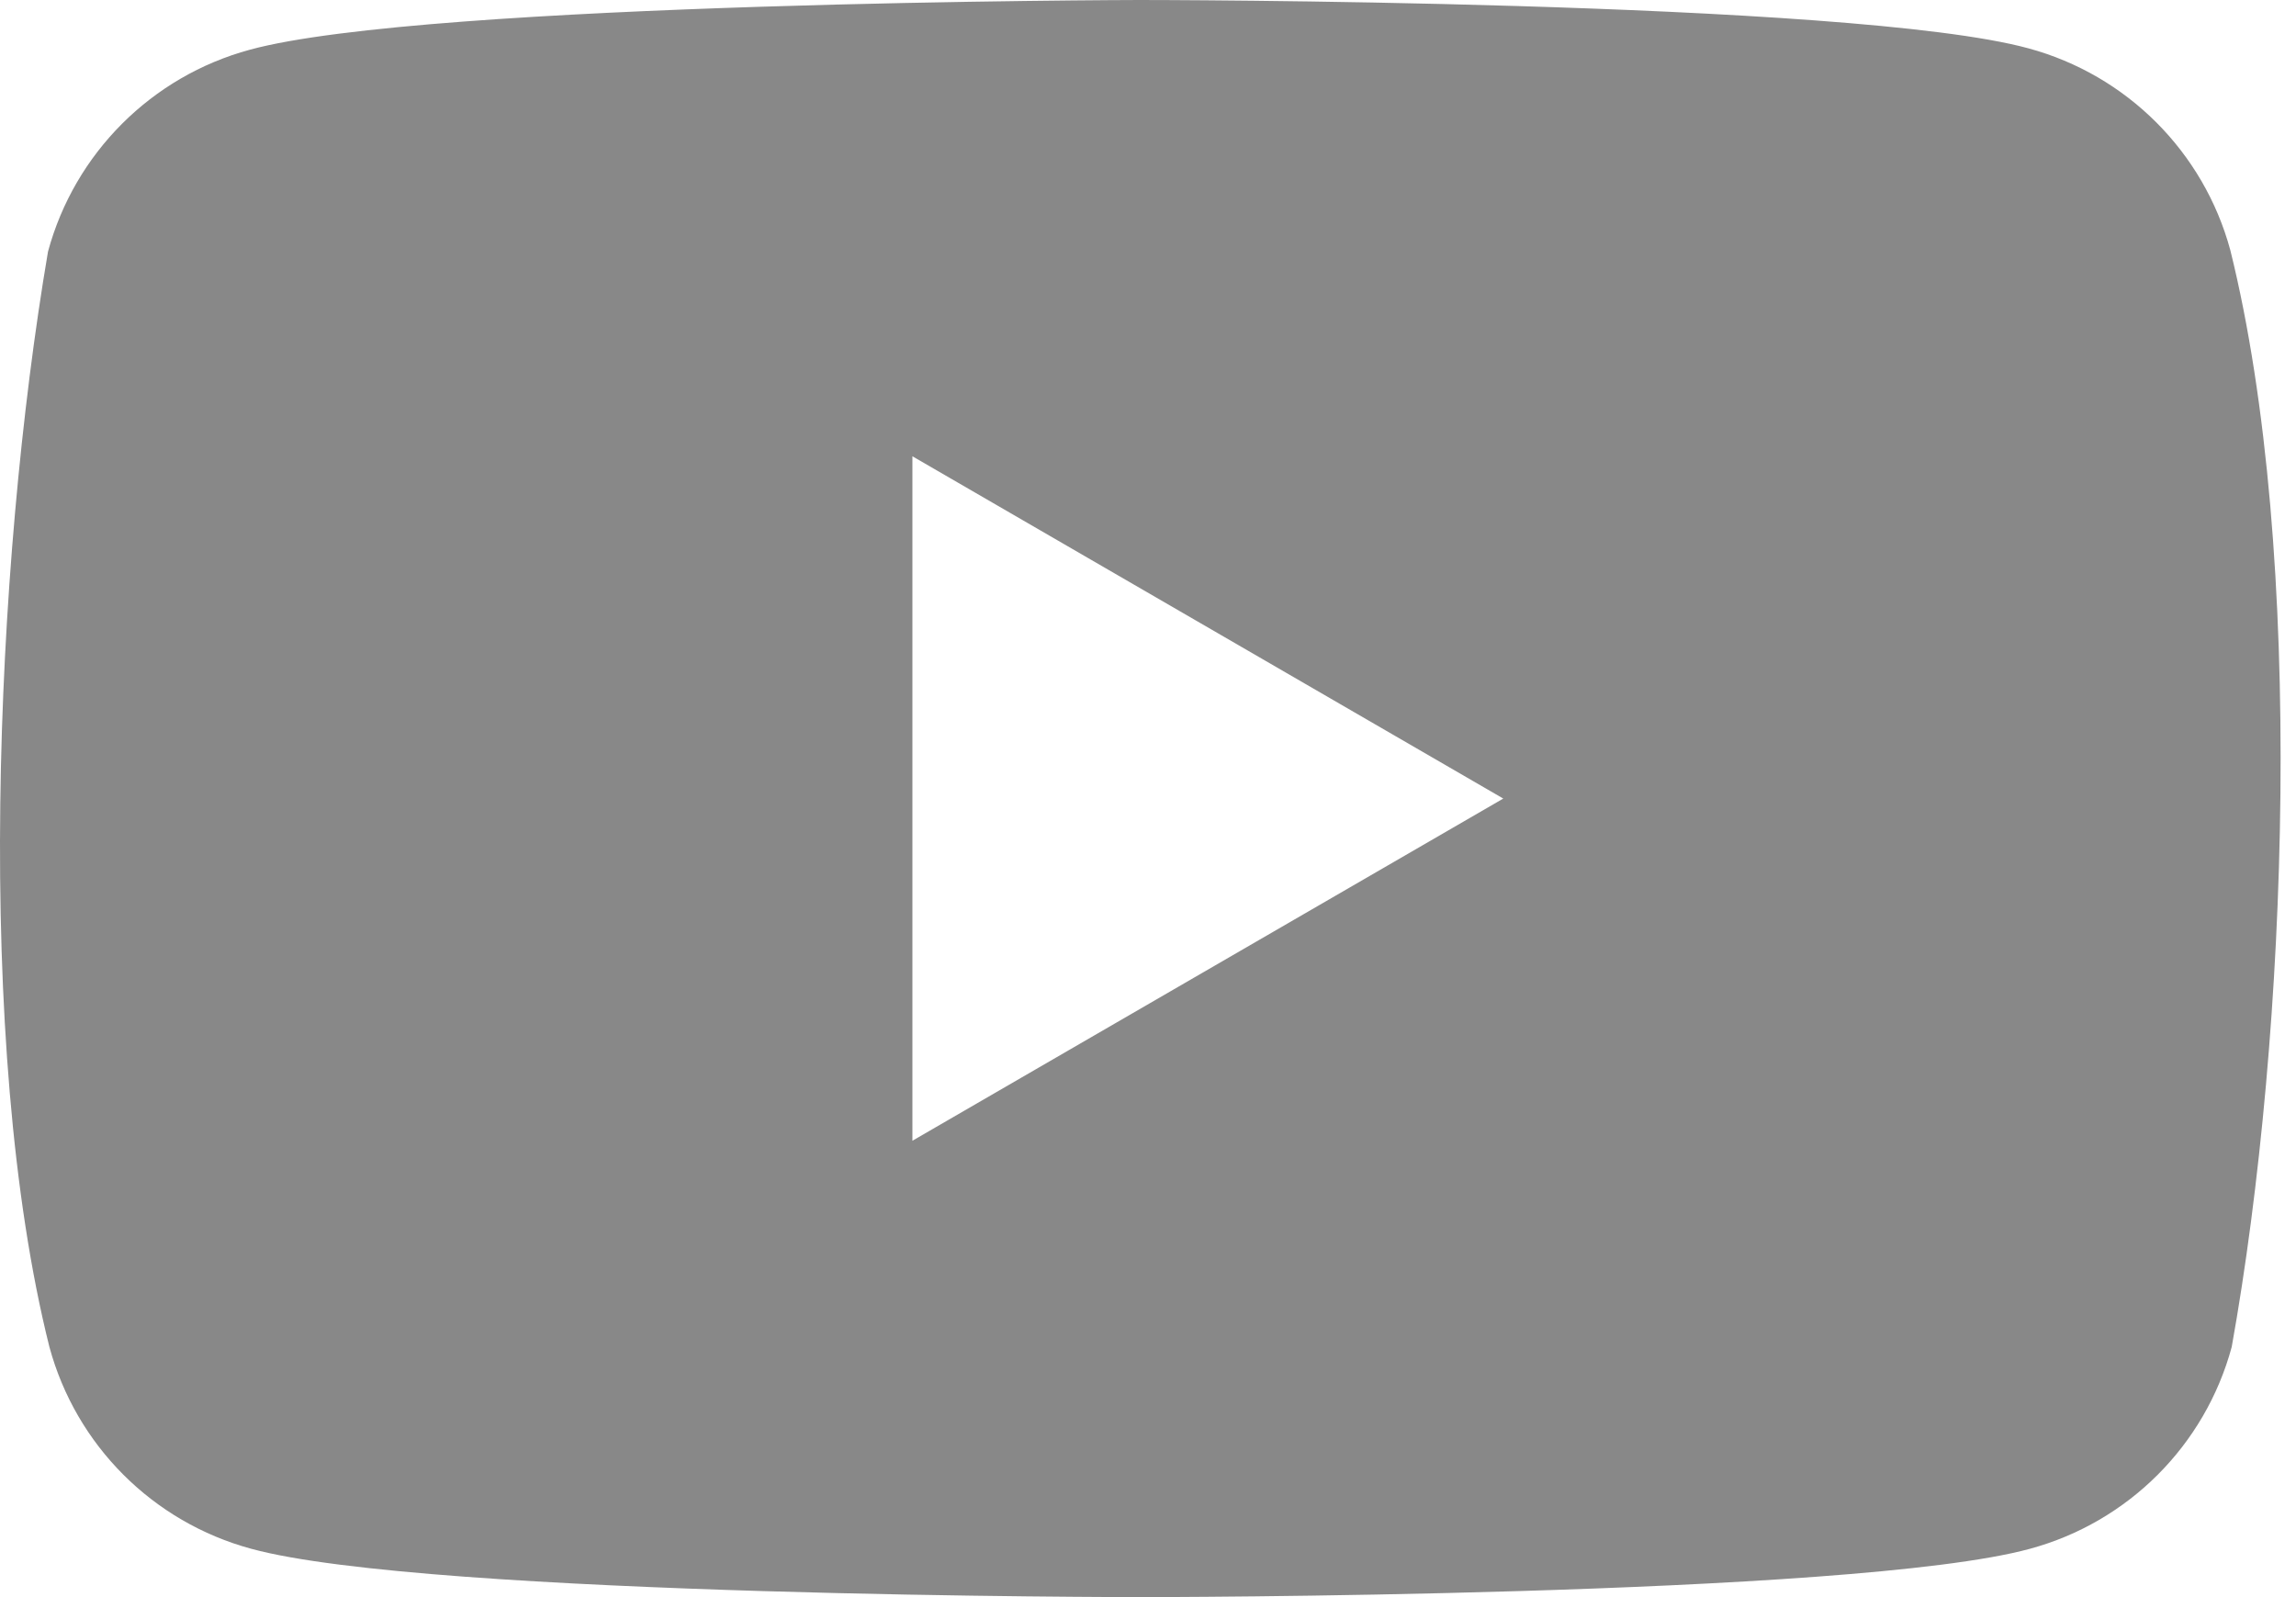 <svg width="23" height="16" viewBox="0 0 23 16" fill="none" xmlns="http://www.w3.org/2000/svg">
<path d="M22.342 2.506C22.075 1.521 21.305 0.751 20.319 0.484C18.546 0 11.411 0 11.411 0C11.411 0 4.276 0.014 2.503 0.498C1.518 0.765 0.748 1.535 0.481 2.52C-0.055 5.67 -0.263 10.47 0.495 13.494C0.762 14.479 1.531 15.249 2.518 15.516C4.291 16 11.426 16 11.426 16C11.426 16 18.561 16 20.334 15.516C21.319 15.249 22.089 14.48 22.356 13.494C22.922 10.339 23.096 5.543 22.342 2.506ZM9.14 11.428V4.571L15.059 8L9.14 11.428Z" fill="#888888"/>
</svg>
